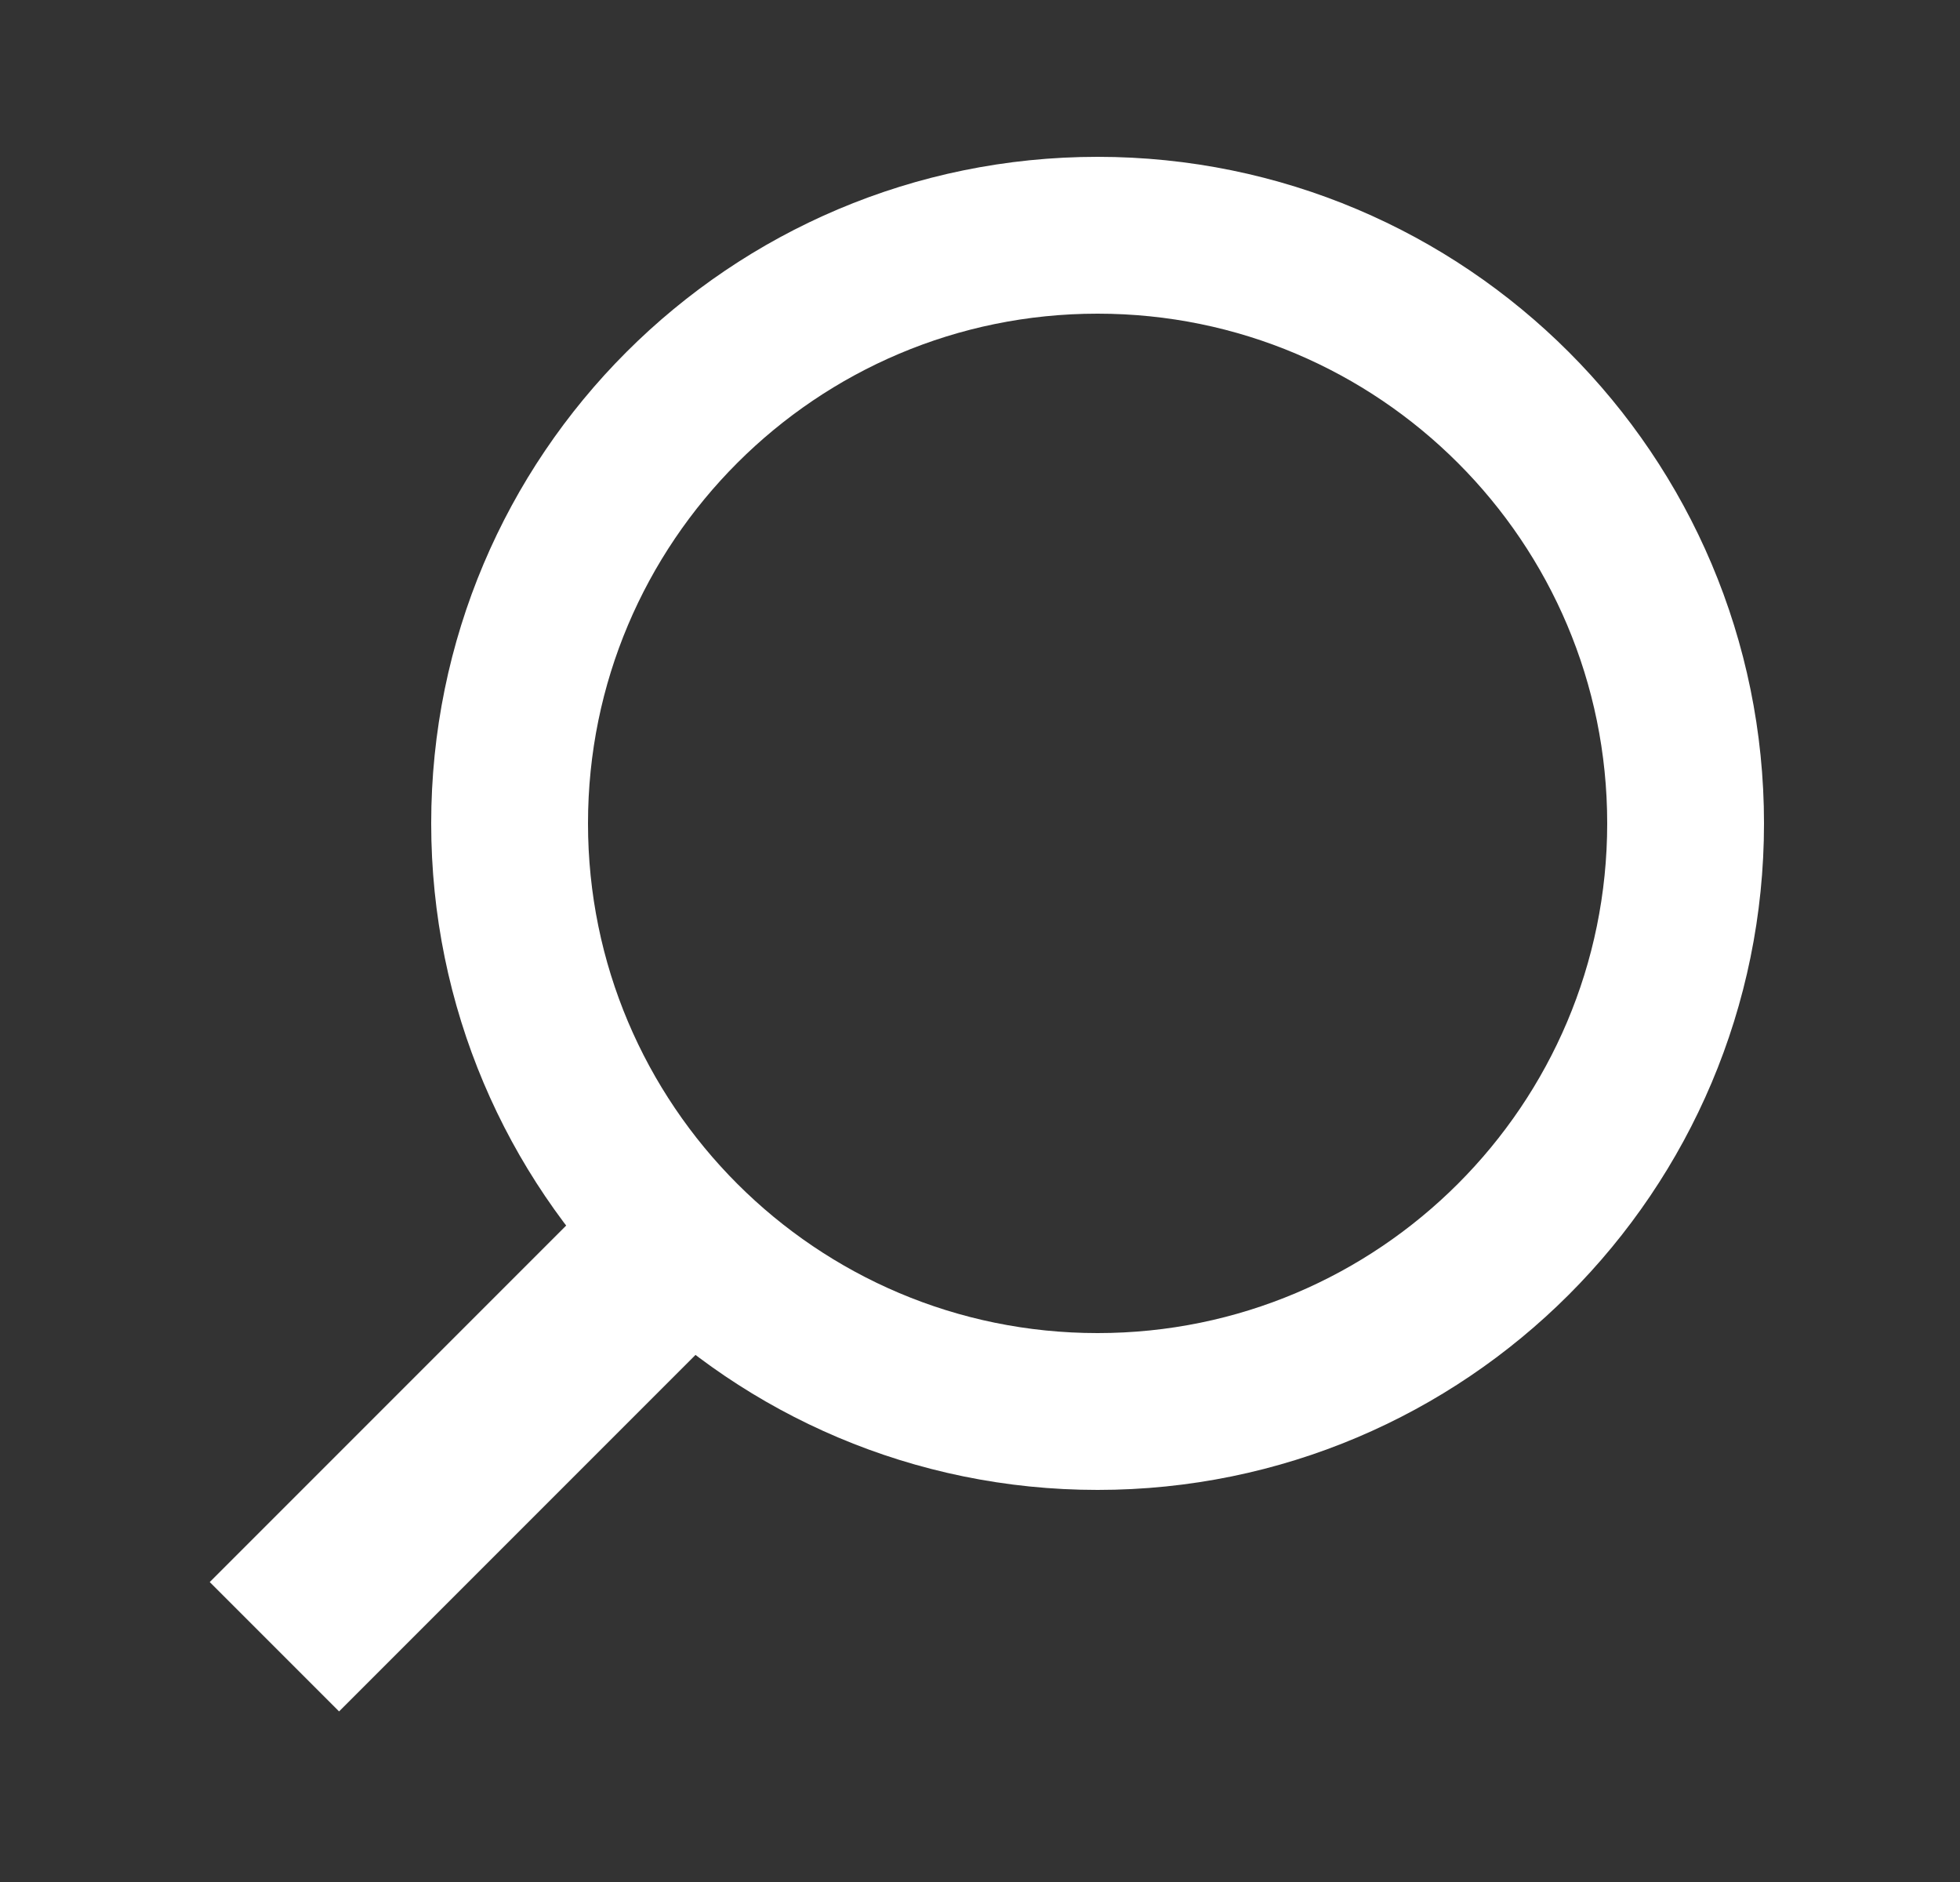 <svg width="25" height="24" viewBox="0 0 25 24" fill="none" xmlns="http://www.w3.org/2000/svg">
<rect x="0" y="0" width="25" height="24" fill="#333333" stroke="none"/>
<path d="M21.5 10.5C21.5 14.642 18.142 18 14 18C9.858 18 6.5 14.642 6.5 10.5C6.5 6.358 9.858 3 14 3C18.142 3 21.5 6.358 21.5 10.5Z" stroke="white" stroke-width="2"/>
<path d="M8.5 16L3.5 21" stroke="white" stroke-width="2.333"/>
</svg>

